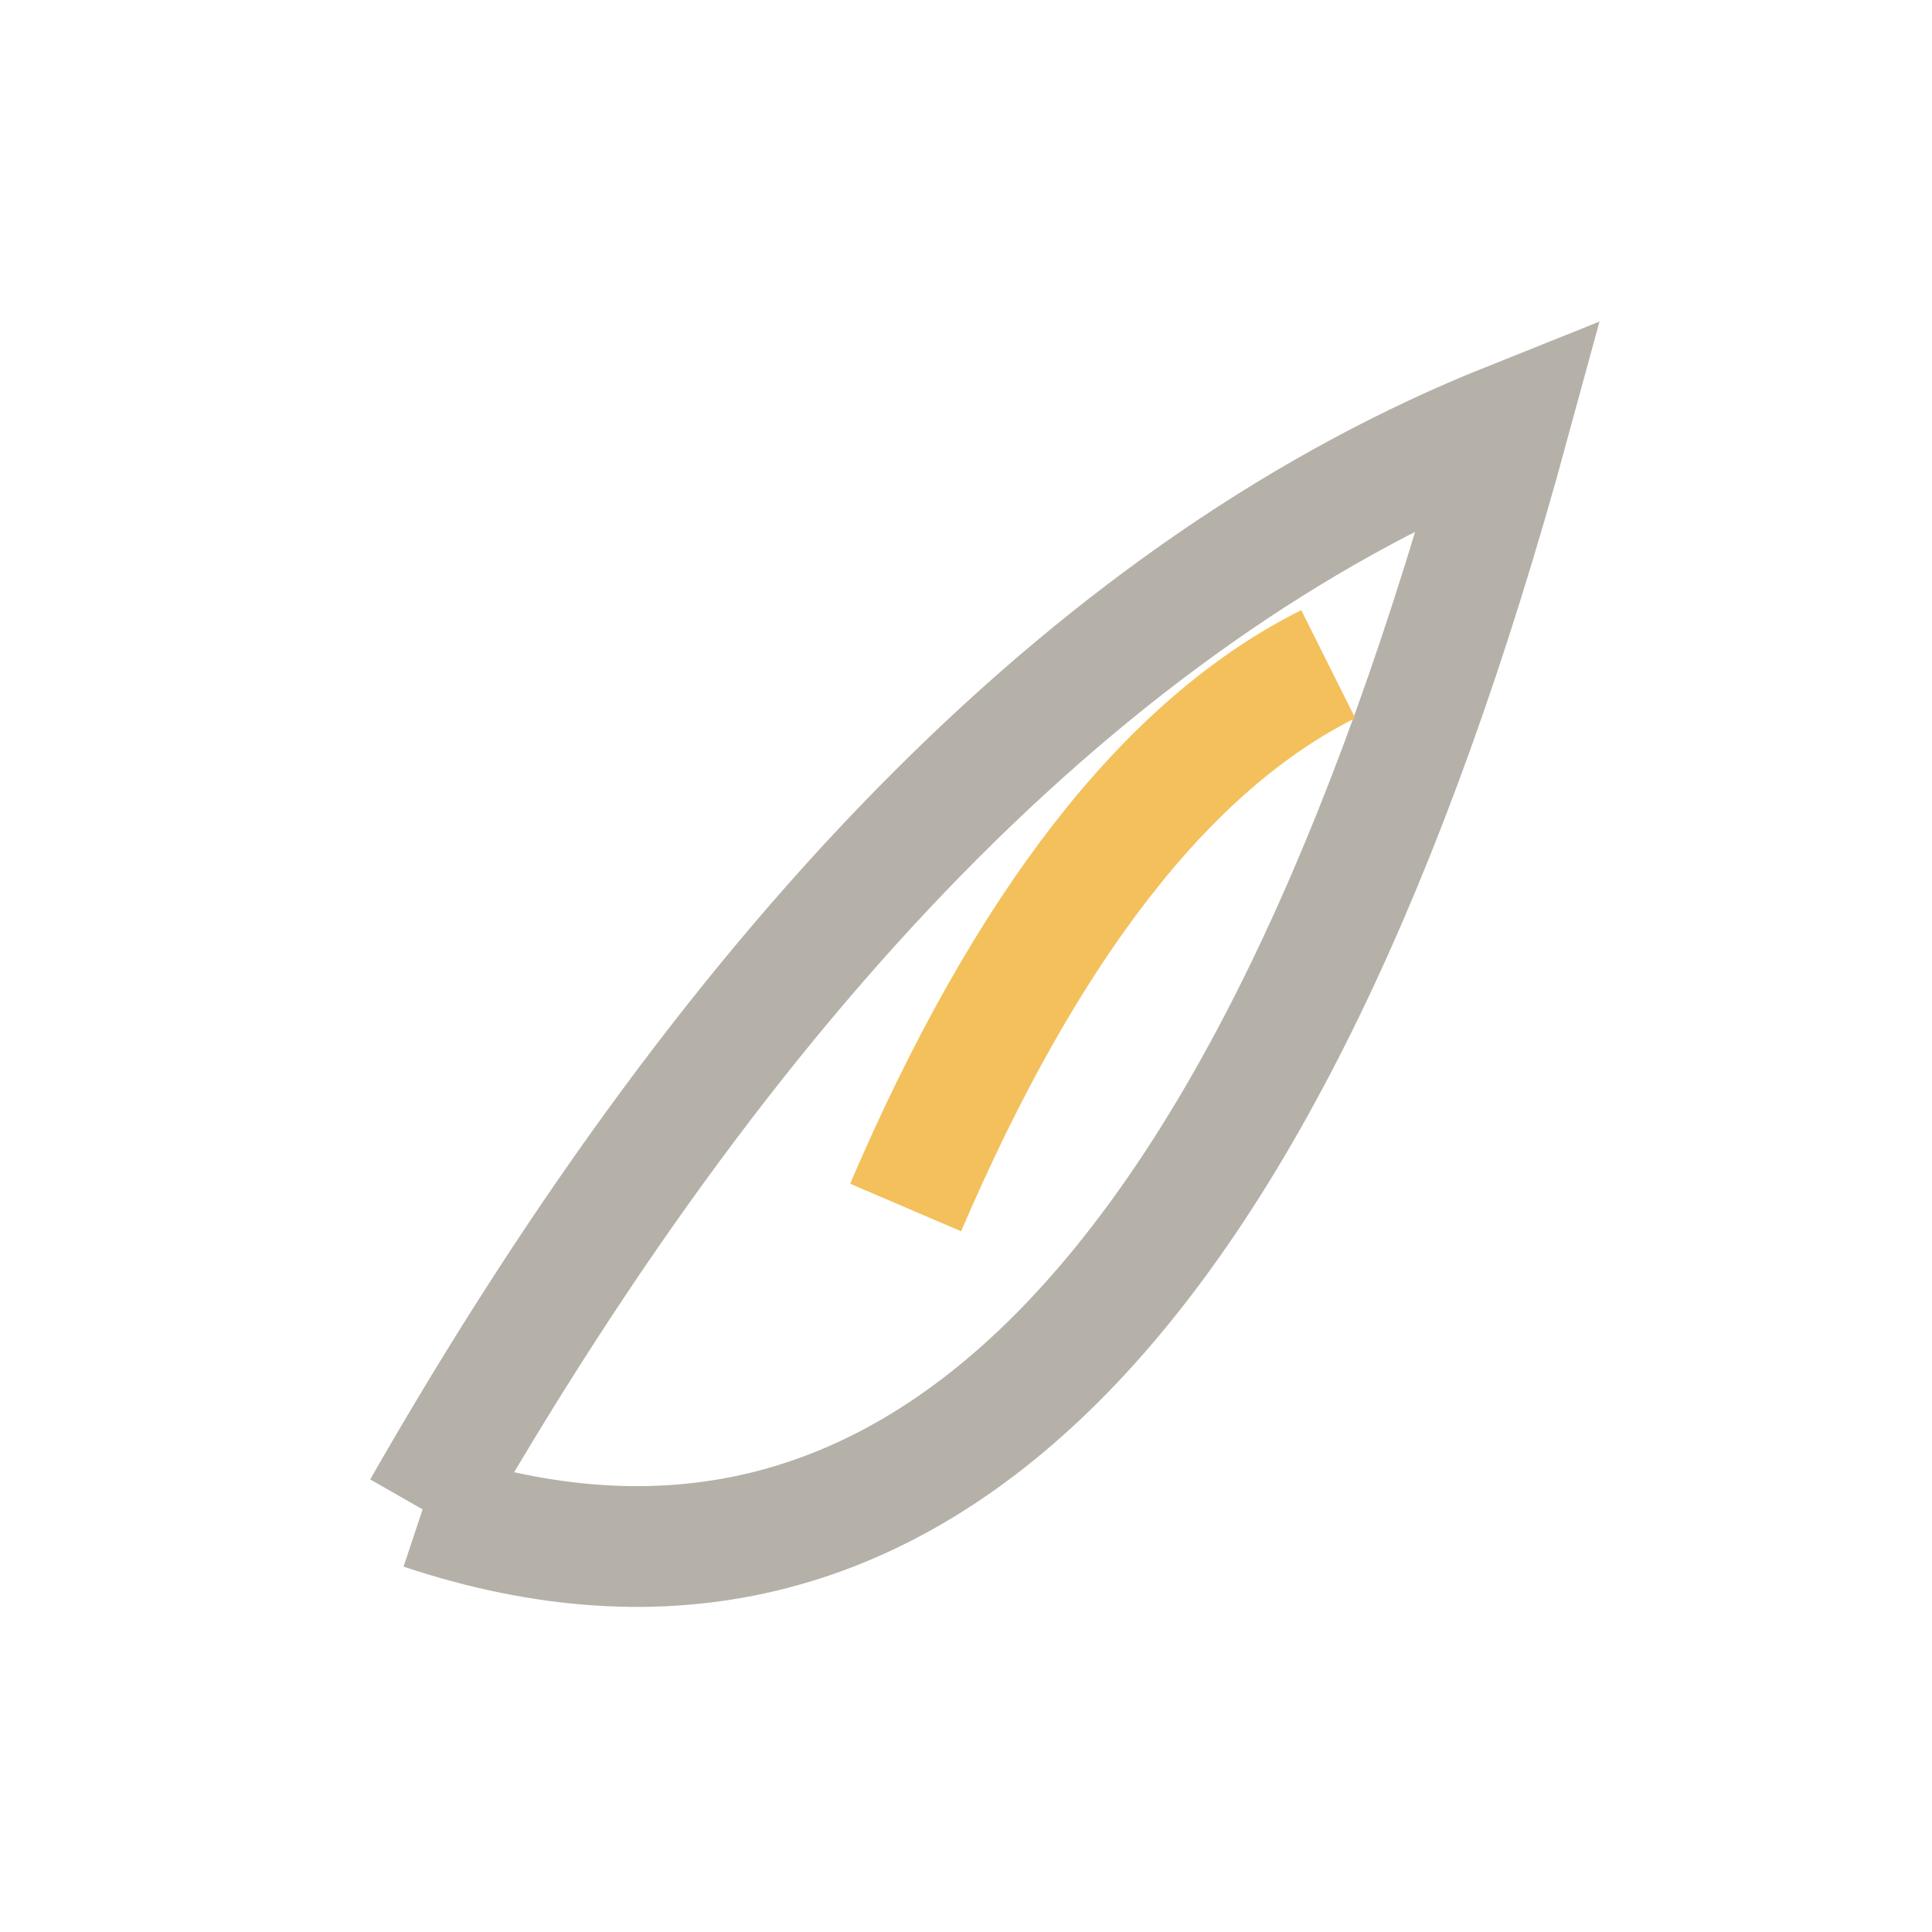 <?xml version="1.0" encoding="UTF-8"?>
<svg xmlns="http://www.w3.org/2000/svg" width="32" height="32" viewBox="0 0 32 32"><path d="M7 25Q19 29 25 7Q15 11 7 25" fill="none" stroke="#b5b1a9" stroke-width="2"/><path d="M15 20 Q18 13 22 11" fill="none" stroke="#f3c05b" stroke-width="2"/></svg>